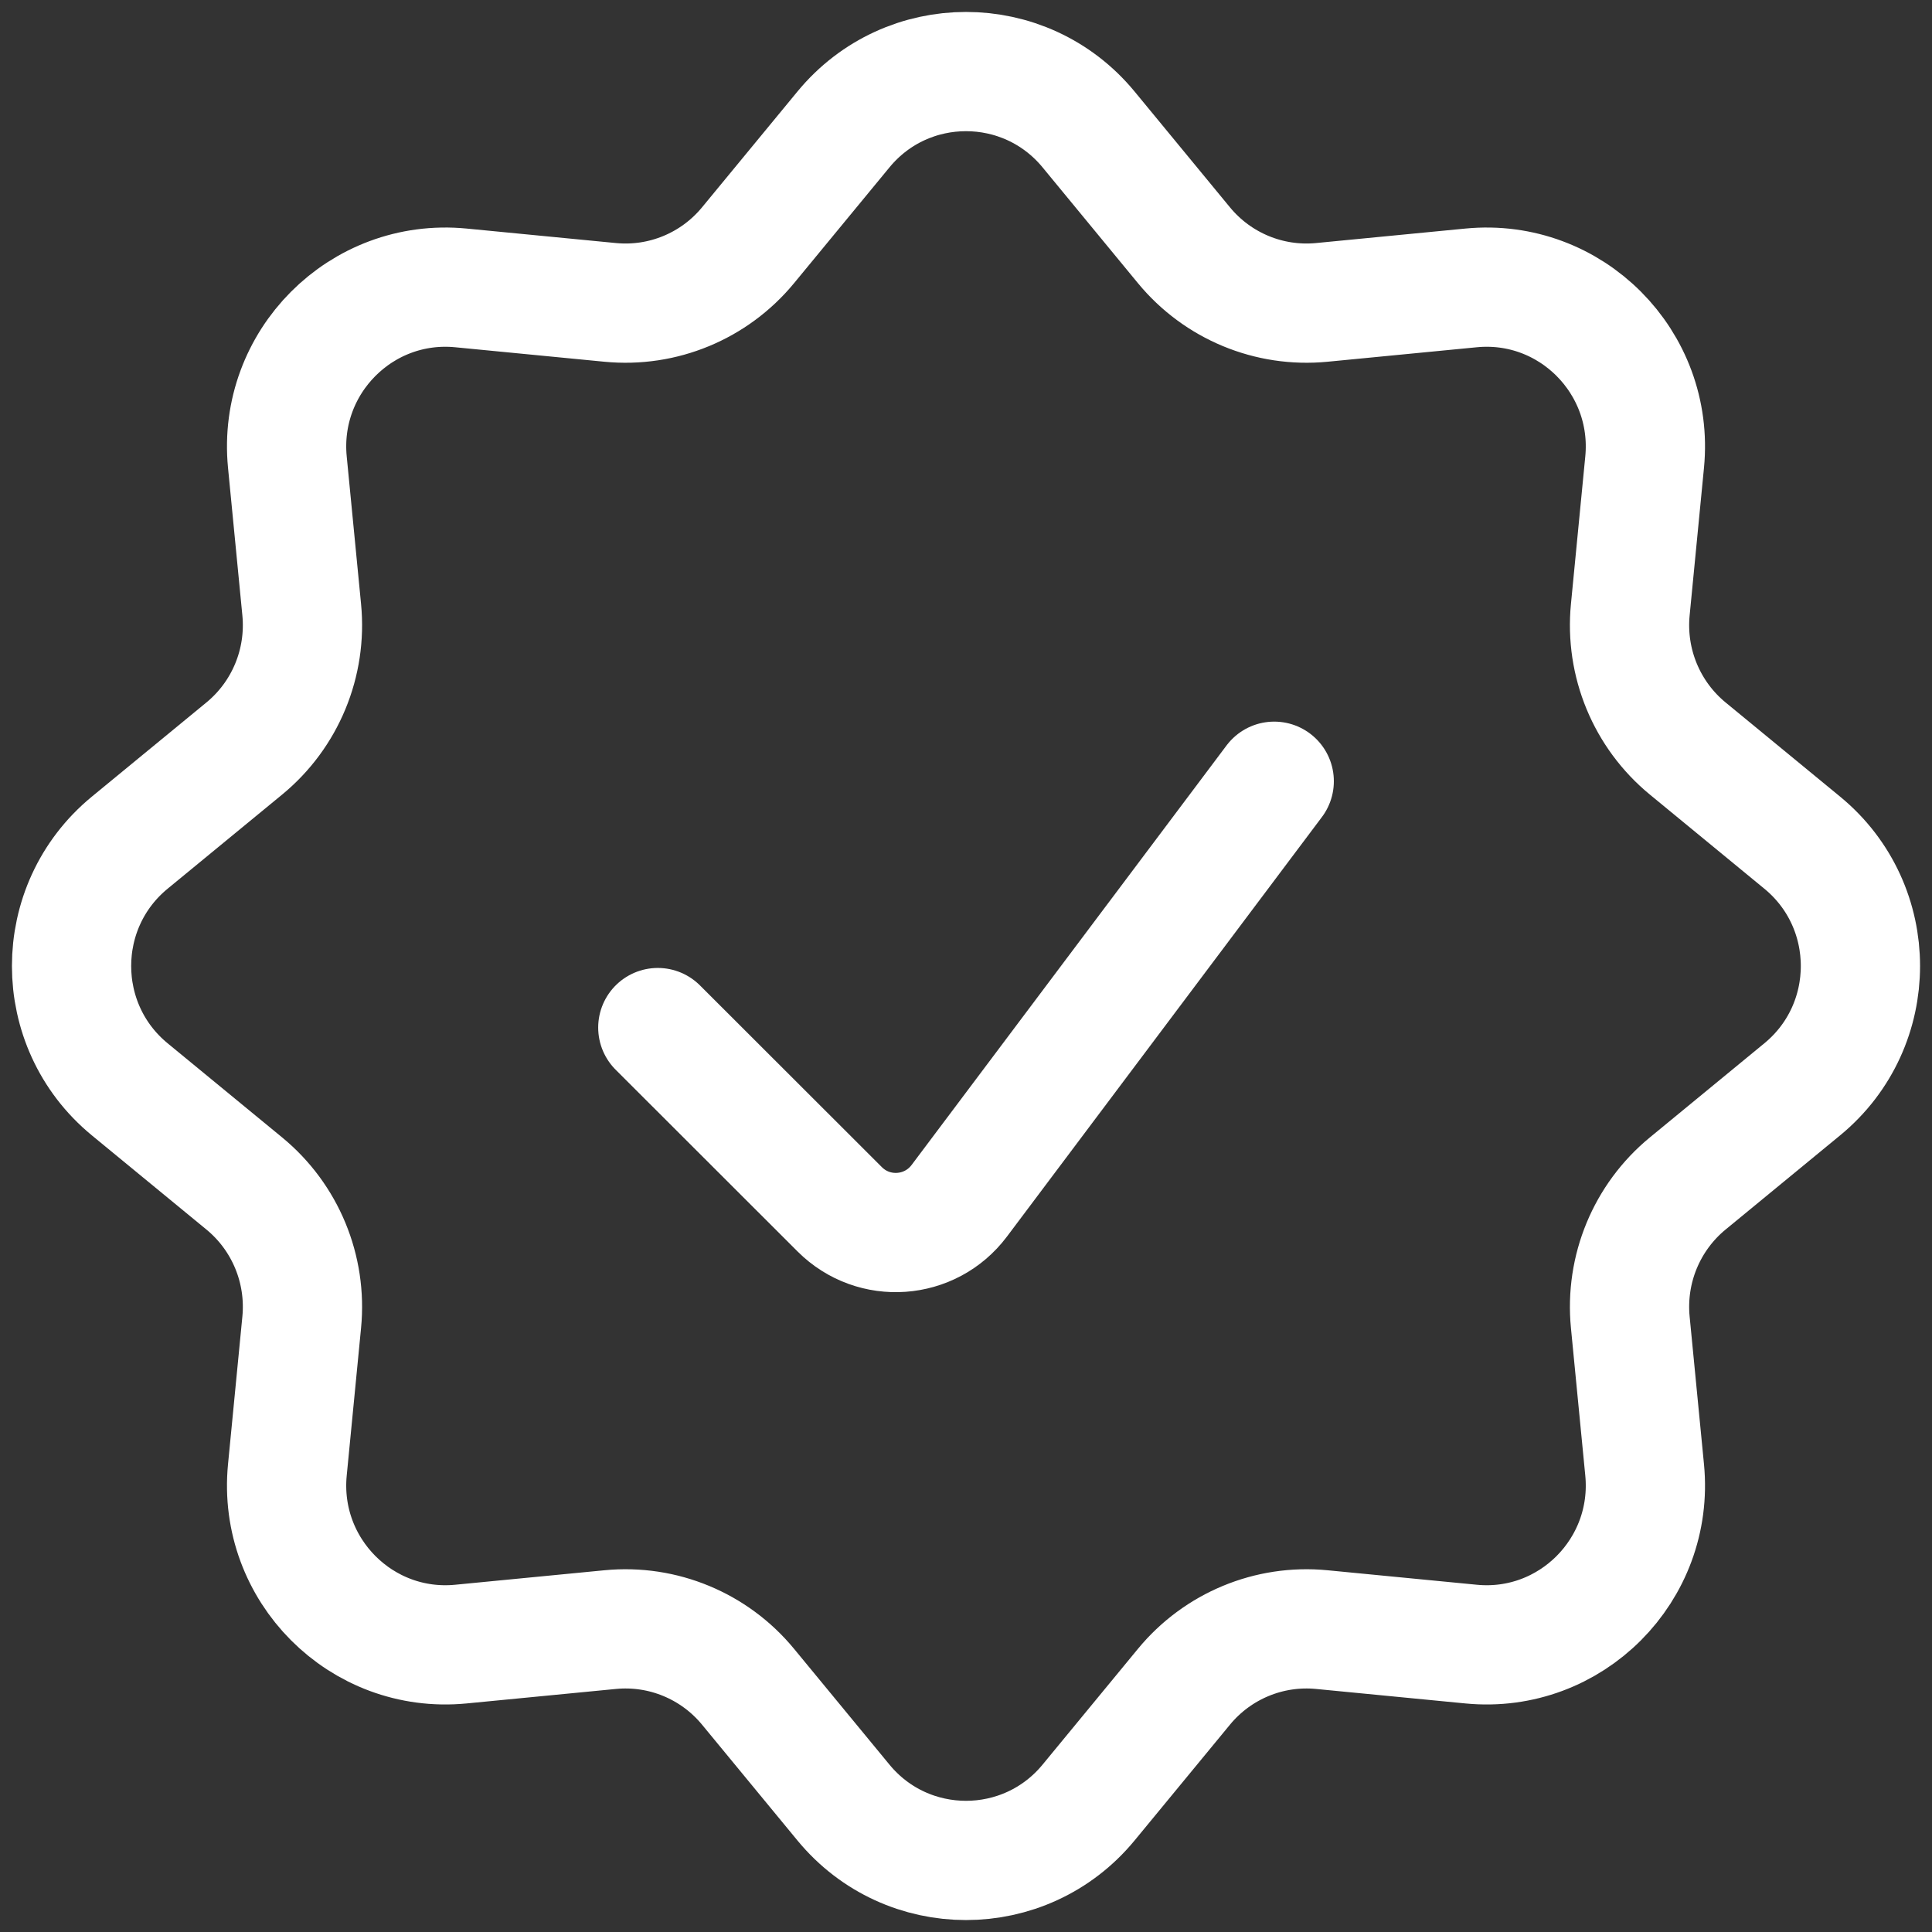 <svg width="54" height="54" viewBox="0 0 54 54" fill="none" xmlns="http://www.w3.org/2000/svg">
<rect x="0" y="0" width="54" height="54" fill="#333333" stroke="none"/>
<path fill-rule="evenodd" clip-rule="evenodd" d="M23.575 3.618C25.352 1.461 28.648 1.461 30.426 3.618L33.092 6.855C34.032 7.996 35.476 8.595 36.945 8.452L41.118 8.047C43.902 7.777 46.239 10.124 45.968 12.916L45.567 17.042C45.423 18.523 46.025 19.978 47.172 20.921L50.373 23.553C52.542 25.336 52.542 28.664 50.373 30.447L47.172 33.079C46.025 34.022 45.423 35.477 45.567 36.958L45.968 41.084C46.239 43.876 43.902 46.223 41.118 45.953L36.945 45.548C35.476 45.405 34.032 46.004 33.092 47.145L30.426 50.382C28.648 52.539 25.352 52.539 23.575 50.382L20.908 47.145C19.968 46.004 18.524 45.405 17.055 45.548L12.882 45.953C10.098 46.223 7.761 43.876 8.032 41.084L8.433 36.958C8.577 35.477 7.975 34.022 6.828 33.079L3.626 30.447C1.458 28.664 1.458 25.336 3.626 23.553L6.828 20.921C7.975 19.978 8.577 18.523 8.433 17.042L8.032 12.916C7.761 10.124 10.098 7.777 12.882 8.047L17.055 8.452C18.524 8.595 19.968 7.996 20.908 6.855L23.575 3.618Z" stroke="white" stroke-width="3.333"/>
<path d="M18.386 28.721L23.47 33.8C24.425 34.755 26.001 34.642 26.812 33.562L35.615 21.836" stroke="white" stroke-width="3.333" stroke-linecap="round"/>
</svg>
